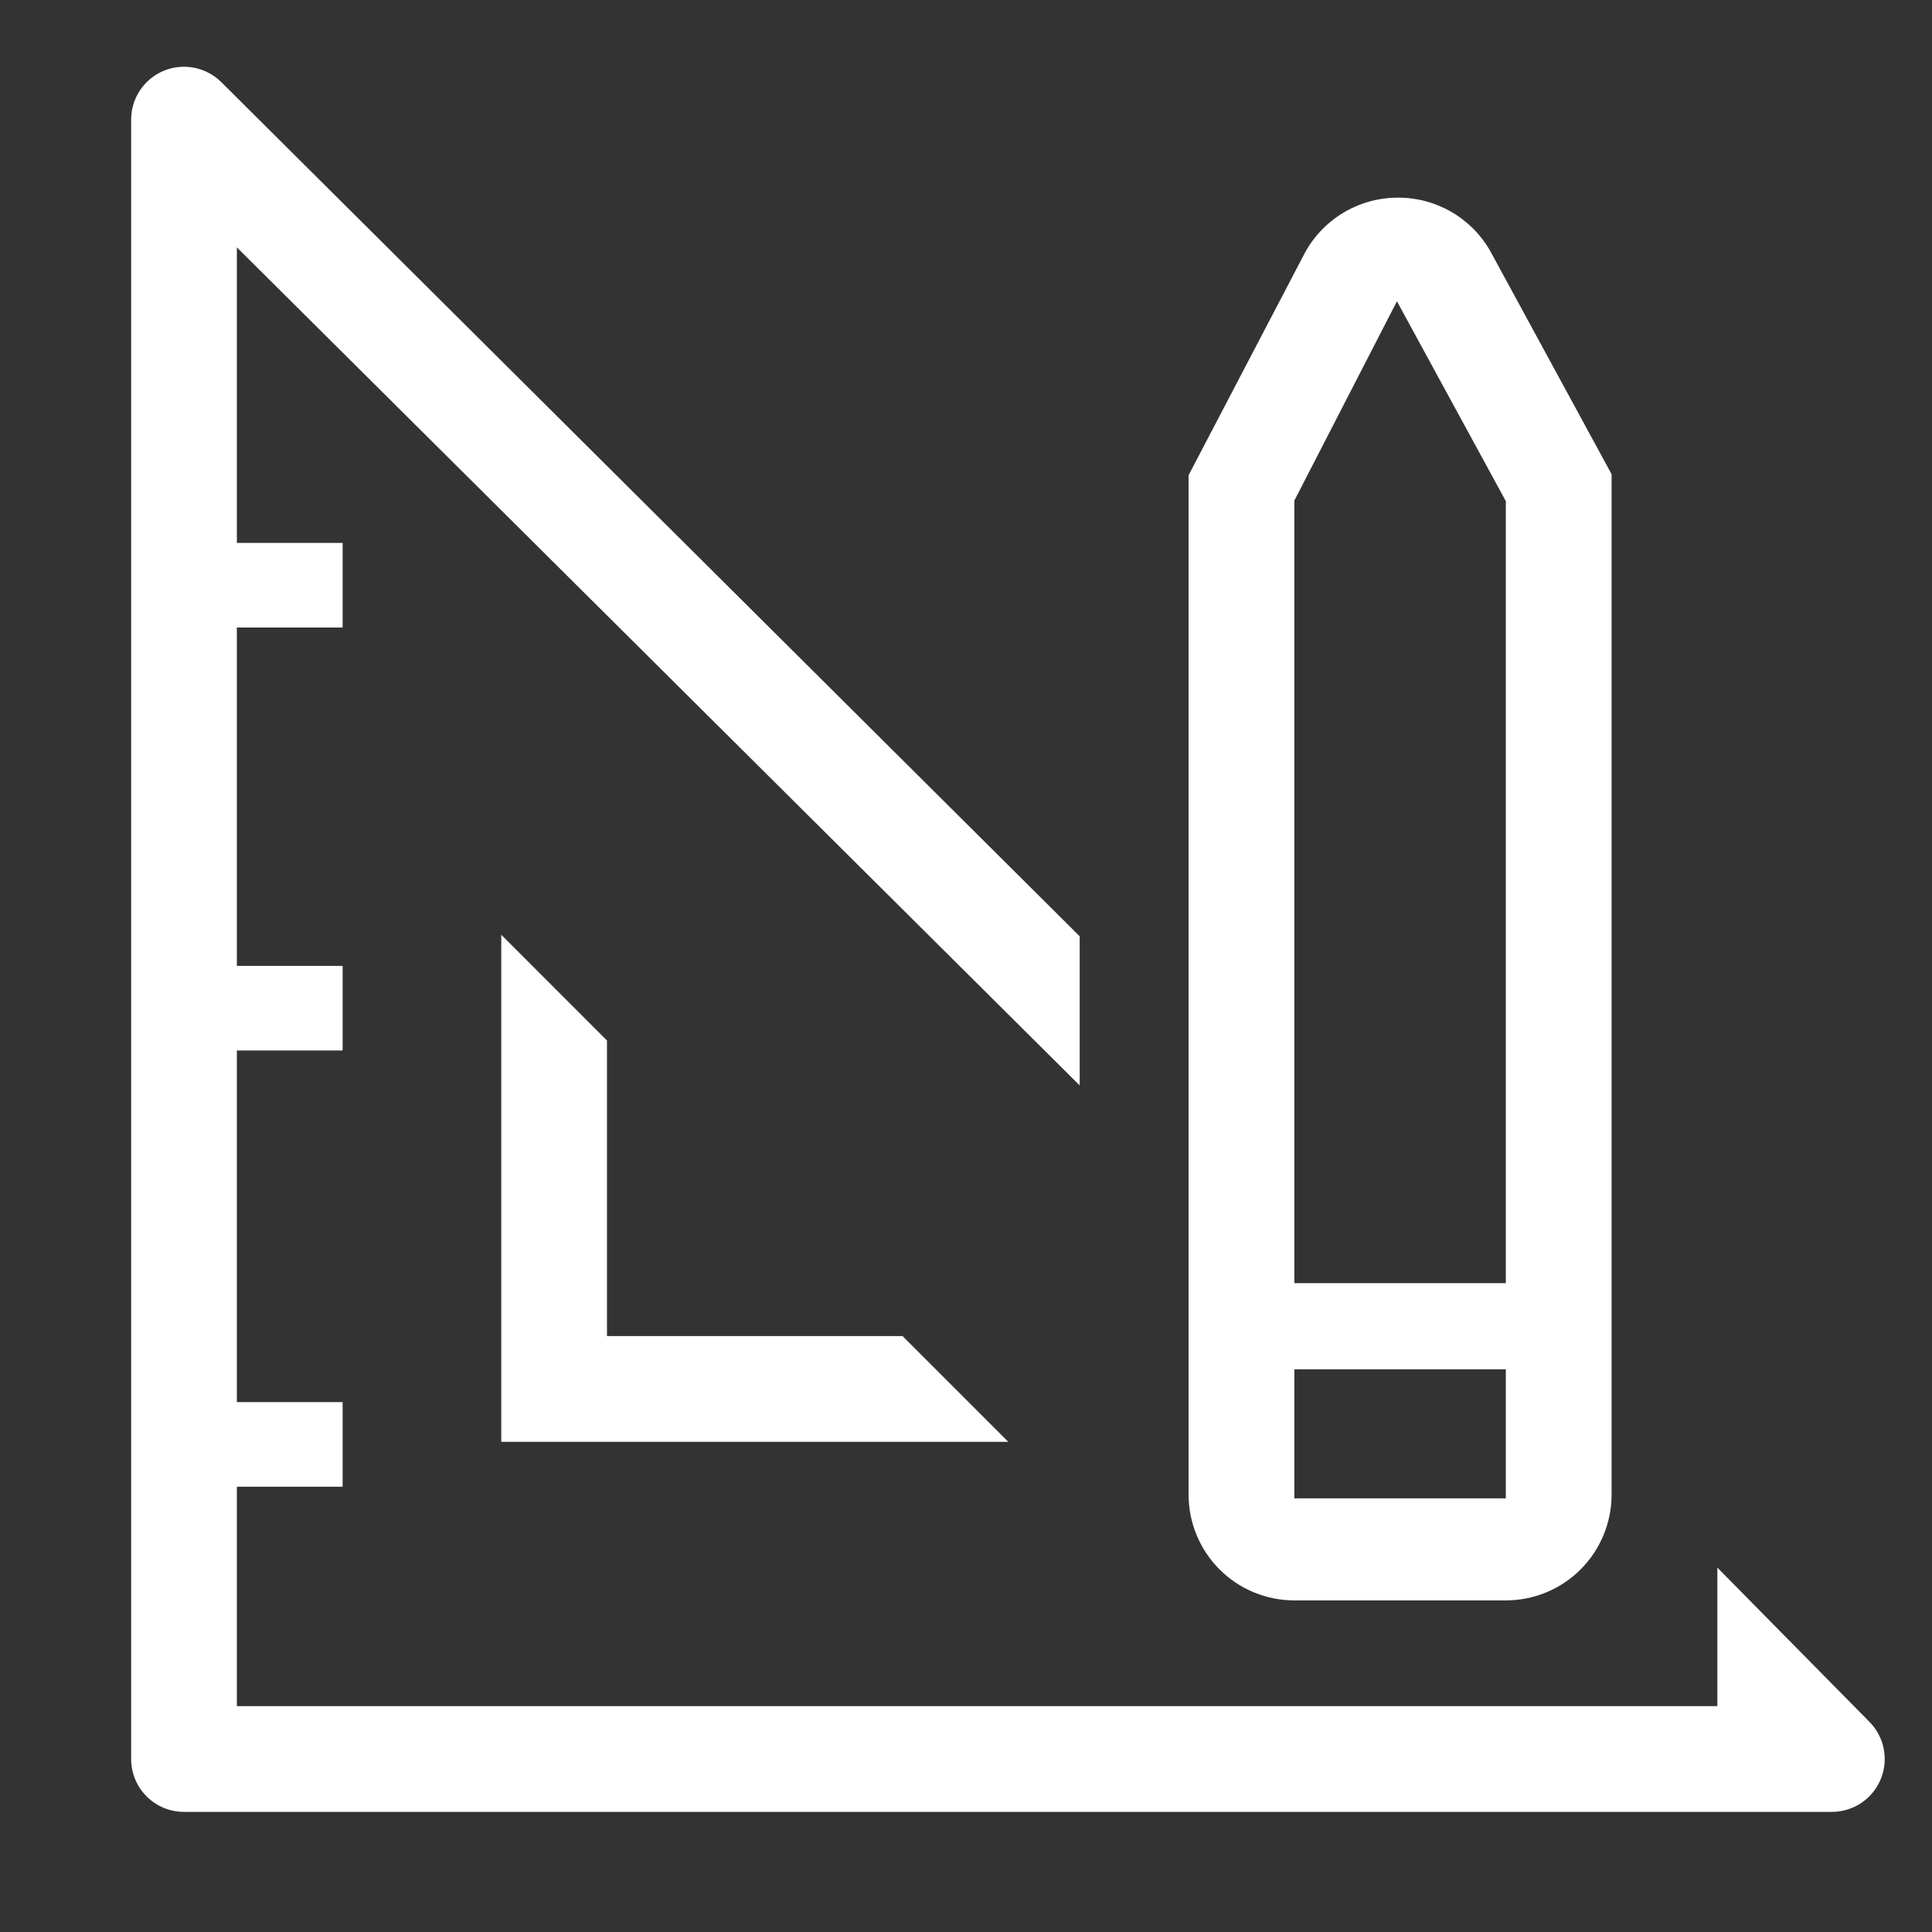<svg width="58" height="58" viewBox="0 0 58 58" fill="none" xmlns="http://www.w3.org/2000/svg">
<rect x="0" y="0" width="58" height="58" fill="#333333" stroke="none"/>
<path d="M15.048 28.062V43.285H30.27L27.095 40.11H18.222V31.237L15.048 28.062Z" fill="white"/>
<path d="M56.111 51.68L51.556 47.061V51.219H7.111V44.632H10.286V42.093H7.111V31.537H10.286V28.997H7.111V18.838H10.286V16.299H7.111V7.426L32.413 32.585V28.108L6.651 2.473C6.429 2.25 6.145 2.097 5.836 2.035C5.527 1.973 5.206 2.004 4.915 2.125C4.624 2.246 4.375 2.451 4.201 2.714C4.027 2.976 3.935 3.285 3.937 3.6V52.807C3.937 53.228 4.104 53.632 4.401 53.929C4.699 54.227 5.103 54.394 5.524 54.394H54.984C55.299 54.396 55.608 54.304 55.871 54.13C56.134 53.955 56.338 53.707 56.459 53.416C56.58 53.124 56.612 52.804 56.55 52.495C56.488 52.185 56.335 51.902 56.111 51.68Z" fill="white"/>
<path d="M38.857 48.045H45.206C46.048 48.045 46.856 47.711 47.451 47.115C48.046 46.52 48.381 45.712 48.381 44.87V14.236L44.73 7.521C44.448 7.032 44.04 6.627 43.549 6.348C43.058 6.069 42.501 5.926 41.937 5.934C41.359 5.938 40.794 6.101 40.301 6.403C39.809 6.705 39.408 7.135 39.143 7.648L35.682 14.267V44.87C35.682 45.712 36.017 46.52 36.612 47.115C37.208 47.711 38.015 48.045 38.857 48.045ZM38.857 15.029L41.937 9.045L45.206 15.045V38.521H38.857V15.029ZM38.857 41.108H45.206V44.981H38.857V41.108Z" fill="white"/>
</svg>
